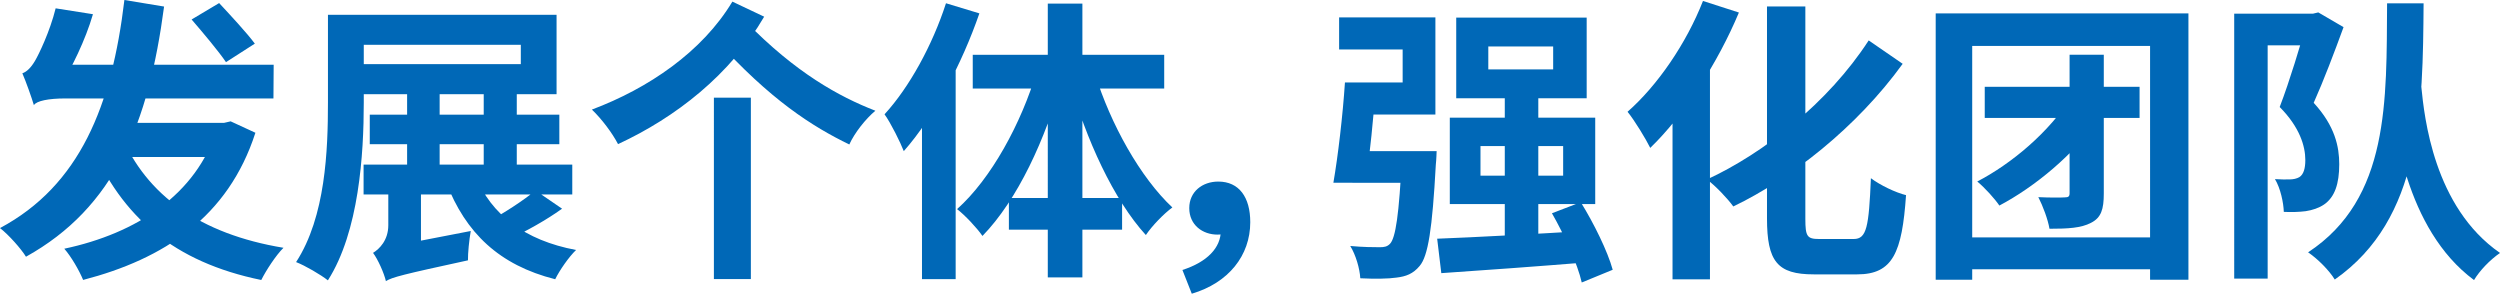 <?xml version="1.0" encoding="UTF-8"?>
<svg id="_レイヤー_2" data-name="レイヤー 2" xmlns="http://www.w3.org/2000/svg" viewBox="0 0 270.813 31.817">
  <defs>
    <style>
      .cls-1 {
        fill: #0068b7;
      }
    </style>
  </defs>
  <g id="_レイヤー_1-2" data-name="レイヤー 1">
    <g>
      <path class="cls-1" d="M17.774.709c-1.682,12.699-5.376,21.773-14.96,27.101-.51-.841-1.885-2.395-2.814-3.104C8.65,20.081,12.116,11.434,13.475,0l4.3.709ZM2.422,7.939c.484-.164.939-.619,1.366-1.341.396-.665,1.618-3.171,2.241-5.696l4.039.637c-.817,2.823-2.34,5.896-3.514,7.742v.057s-2.883,1.25-2.883,2.052c-.238-.798-.848-2.529-1.25-3.452ZM3.672,8.584l2.258-1.575h23.715l-.024,3.656H7.028c-1.712,0-3.079.253-3.356.726v-2.807ZM24.27,13.309l.717-.164,2.68,1.236c-2.948,9.131-9.919,13.674-18.662,15.943-.42-1.023-1.301-2.541-2.041-3.382,7.834-1.659,14.316-5.878,16.541-12.992v-.641h.766ZM30.708,26.842c-.823.816-1.878,2.434-2.405,3.489-9.47-1.948-15.117-6.817-18.495-14.768l3.296-.969c2.751,6.539,8.552,10.752,17.604,12.248ZM24.07,13.309v3.698h-13.269l1.104-3.698h12.164ZM23.739.333c1.236,1.329,3.006,3.234,3.866,4.393l-3.125,2.006c-.792-1.173-2.487-3.185-3.724-4.621l2.982-1.778Z"/>
      <path class="cls-1" d="M39.406,1.603v9.504c0,5.622-.516,13.98-3.886,19.263-.759-.602-2.474-1.607-3.446-1.978,3.207-4.927,3.452-12.166,3.452-17.286V1.603h3.88ZM60.29,1.603v8.6h-22.387v-3.256h18.514v-2.094h-18.514V1.603h22.387ZM61.992,17.834v3.231h-22.607v-3.231h22.607ZM60.59,12.419v3.199h-20.535v-3.199h20.535ZM40.41,27.393c.687-.424,1.653-1.36,1.653-3v-5.098l3.538.107v7.287s-3.792,2.44-3.792,3.786c-.196-.88-.883-2.401-1.399-3.082ZM41.652,27.674l1.36-1.107,7.984-1.544c-.175.962-.317,2.419-.304,3.178-7.084,1.541-8.189,1.821-8.884,2.248l-.157-2.775ZM47.624,9.84v9.524h-3.524v-9.524h3.524ZM62.404,27.078c-.779.748-1.784,2.191-2.262,3.171-6.072-1.529-9.71-5.034-11.805-10.477l3.179-.687c1.691,4.146,5.314,6.956,10.888,7.994ZM55.98,9.84v9.496h-3.581v-9.496h3.581ZM60.886,22.608c-1.734,1.247-3.888,2.434-5.522,3.19l-2.455-1.817c1.596-.838,3.809-2.267,5.096-3.347l2.882,1.974Z"/>
      <path class="cls-1" d="M82.779,1.807c-3.662,6.281-9.554,10.897-15.83,13.805-.616-1.19-1.753-2.708-2.832-3.742,6.108-2.295,11.949-6.248,15.217-11.695l3.445,1.632ZM81.338,10.583v19.645h-4.005V10.583h4.005ZM94.825,11.995c-1.055.884-2.241,2.377-2.825,3.656-3.979-1.937-8.537-4.792-14.578-11.491l3.389-1.792c5.364,5.498,10.068,8.1,14.015,9.627Z"/>
      <path class="cls-1" d="M106.091,1.45c-1.874,5.426-4.925,11.237-8.189,14.921-.353-.916-1.403-3.047-2.084-3.988,2.684-2.928,5.186-7.485,6.657-12.031l3.616,1.097ZM103.508,5.557l.014.032v24.65h-3.648V9.198l3.635-3.641ZM115.092,8.446c-1.819,6.632-4.889,13.236-8.667,17.113-.627-.905-1.896-2.248-2.751-2.907,3.672-3.265,6.966-9.284,8.646-14.968l2.771.762ZM126.113,5.934v3.655h-20.74v-3.655h20.74ZM121.551,21.449v3.431h-12.263v-3.431h12.263ZM117.25.389v29.661h-3.748V.389h3.748ZM126.996,22.473c-.905.659-2.198,1.984-2.871,2.989-3.494-3.824-6.485-10.374-8.259-16.7l2.743-.787c1.678,5.442,4.911,11.247,8.387,14.498Z"/>
      <path class="cls-1" d="M128.085,29.245c2.685-.863,4.16-2.409,4.16-4.261l-.235-3.138,1.771,2.857c-.517.49-1.192.711-1.903.711-1.598,0-3.051-1.036-3.051-2.869,0-1.79,1.431-2.876,3.144-2.876,2.261,0,3.464,1.708,3.464,4.398,0,3.62-2.358,6.573-6.334,7.75l-1.015-2.572Z"/>
      <path class="cls-1" d="M149.072,8.935c-.263,3.622-.718,8.09-1.127,10.862h-3.506c.498-2.861,1.021-7.329,1.252-10.862h3.381ZM151.942,8.935v-3.576h-6.882V1.885h10.43v10.523h-9.107v-3.474h5.56ZM155.624,16.373s-.032.997-.089,1.463c-.381,6.985-.835,9.908-1.756,10.979-.709.847-1.463,1.132-2.513,1.257-.872.132-2.354.15-3.912.072-.058-1.055-.495-2.544-1.087-3.499,1.325.128,2.604.135,3.191.135.494,0,.807-.057,1.113-.37.604-.629.991-3.131,1.297-9.489v-.548h3.755ZM153.148,16.373v3.431h-6.649v-3.431h6.649ZM172.132,24.991l-.058,3.417c-5.613.455-11.646.892-15.944,1.18l-.448-3.73c4.143-.156,10.492-.504,16.45-.867ZM172.803,12.746v9.362h-15.753v-9.362h15.753ZM171.877,1.91v8.736h-14.131V1.91h14.131ZM160.374,19.027h8.954v-3.206h-8.954v3.206ZM161.221,7.521h7.026v-2.488h-7.026v2.488ZM166.637,9.919v16.645l-3.631.114V9.919h3.631ZM171.237,21.905c1.414,2.279,2.909,5.313,3.46,7.318l-3.354,1.378c-.443-1.98-1.871-5.128-3.228-7.5l3.121-1.197Z"/>
      <path class="cls-1" d="M188.367,1.357c-2.272,5.433-5.928,11.119-9.604,14.664-.46-.941-1.711-3.004-2.459-3.913,3.242-2.846,6.366-7.396,8.172-12.005l3.891,1.254ZM185.218,5.01l.014.032v25.218h-4.055V9.043l4.041-4.034ZM206.108,6.912c-5.026,6.943-12.13,12.461-18.348,15.453-.591-.823-1.87-2.184-2.851-2.925,6.086-2.807,13.104-8.257,17.518-15.061l3.681,2.534ZM195.565.697v23.02c0,1.888.191,2.173,1.484,2.173h3.753c1.409,0,1.641-1.297,1.864-6.586.987.748,2.687,1.564,3.806,1.835-.431,6.234-1.432,8.582-5.292,8.582h-4.709c-3.943,0-5.061-1.399-5.061-6.067V.697h4.154Z"/>
      <path class="cls-1" d="M237.062,1.45v28.852h-4.155V4.974h-19.267v25.329h-3.955V1.45h27.377ZM235.357,25.717v3.449h-23.402v-3.449h23.402ZM227.555,12.568c-2.802,4.149-7.174,7.692-10.973,9.699-.478-.709-1.564-1.921-2.394-2.605,3.635-1.886,7.814-5.319,10.267-9.297l3.1,2.202ZM231.77,9.402v3.374h-16.772v-3.374h16.772ZM227.894,5.928v15.034c0,1.691-.274,2.617-1.388,3.177-1.076.566-2.502.641-4.496.641-.164-1.005-.723-2.487-1.208-3.424,1.187.057,2.451.057,2.867.025.398,0,.519-.103.519-.462V5.928h3.706Z"/>
      <path class="cls-1" d="M250.647,1.483v3.424h-5.003v25.271h-3.623V1.483h8.626ZM250.544,1.483l.585-.139,2.736,1.596c-.975,2.677-2.161,5.799-3.234,8.198,2.32,2.516,2.768,4.784,2.768,6.647,0,2.15-.494,3.568-1.637,4.362-.559.381-1.253.616-2.003.729-.679.089-1.536.114-2.365.075-.032-.998-.359-2.562-.958-3.549.653.039,1.179.046,1.619.032.373-.007.726-.078,1.021-.245.458-.291.649-.93.649-1.854,0-1.485-.593-3.546-2.777-5.745,1.065-2.751,2.31-6.924,2.881-8.961v-1.147h.716ZM262.536.36c-.081,11.437-.214,23.333-9.621,29.92-.608-.99-1.816-2.213-2.89-2.947,8.855-5.822,8.481-16.474,8.557-26.973h3.954ZM270.813,27.402c-1.104.759-2.205,1.92-2.814,2.936-7.517-5.568-8.663-16.792-9.192-20.599l3.484-.321c.326,3.241,1.327,13,8.522,17.983Z"/>
    </g>
  </g>
</svg>